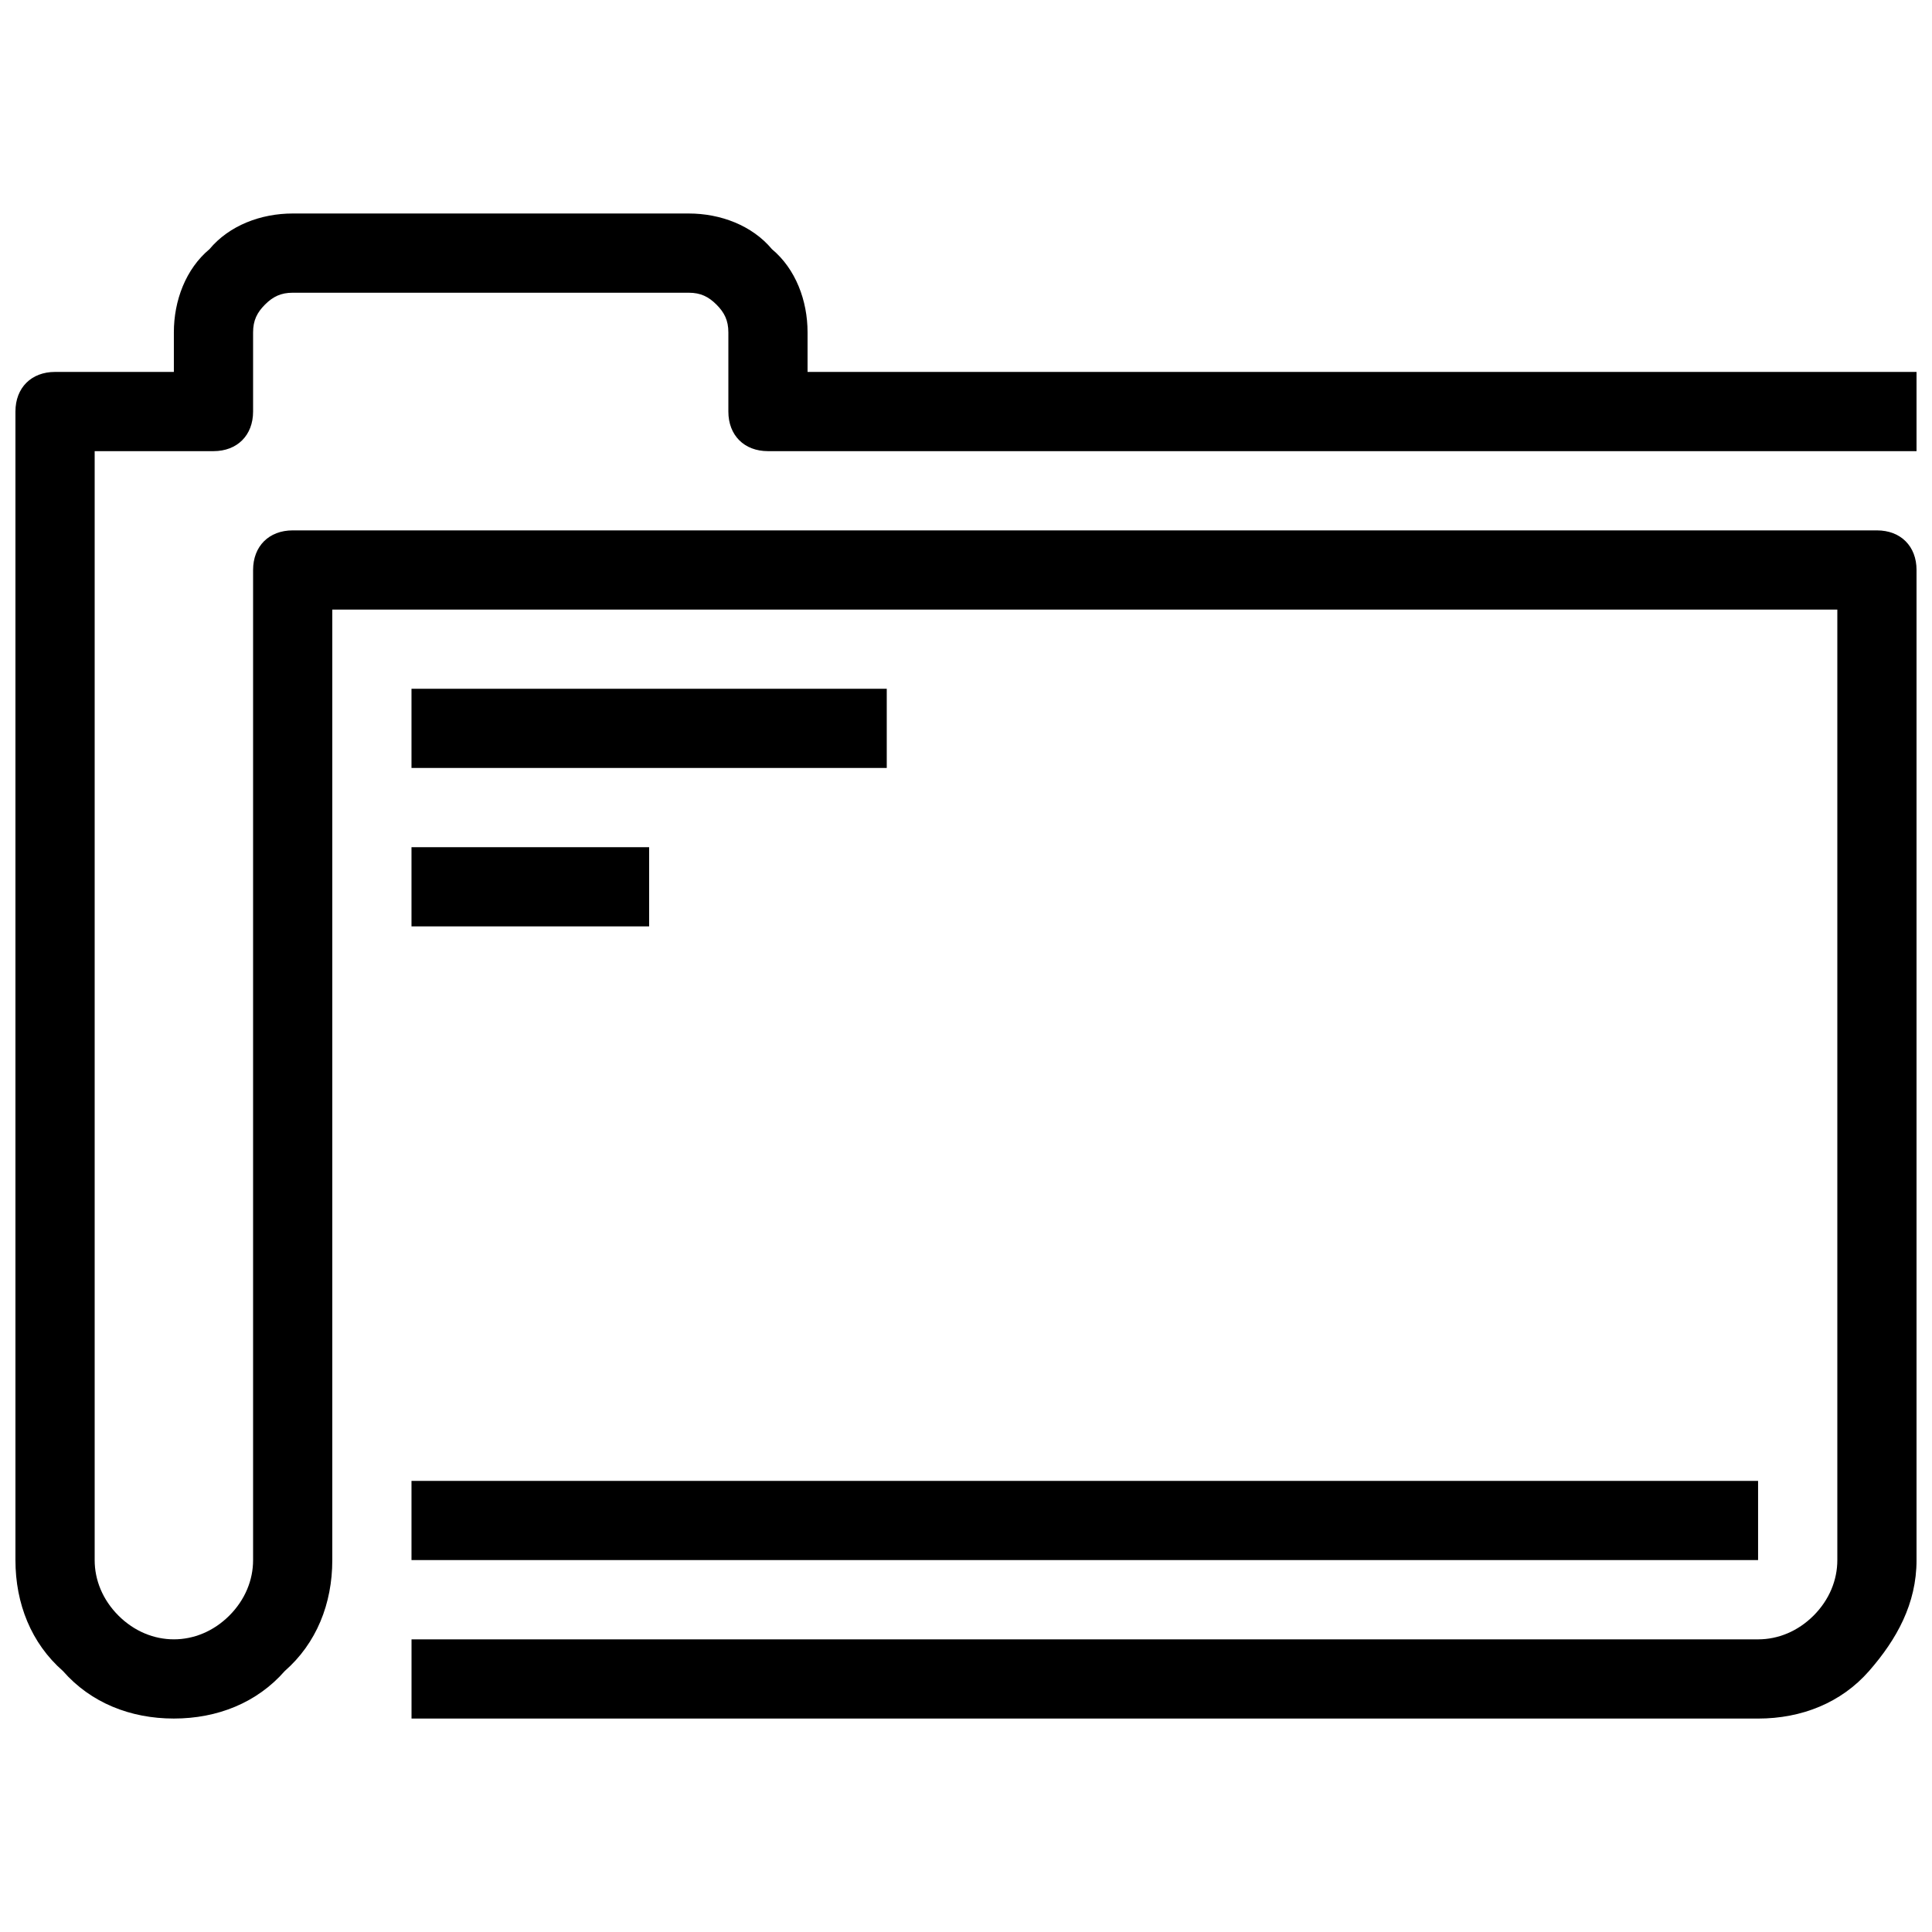 <?xml version="1.0" encoding="UTF-8"?>
<!-- Uploaded to: SVG Repo, www.svgrepo.com, Generator: SVG Repo Mixer Tools -->
<svg width="800px" height="800px" version="1.1" viewBox="144 144 512 512" xmlns="http://www.w3.org/2000/svg">
 <defs>
  <clipPath id="a">
   <path d="m148.09 200h503.81v400h-503.81z"/>
  </clipPath>
 </defs>
 <g clip-path="url(#a)">
  <path d="m253.05 536.45h356.86v20.992h-356.86zm125.95-209.92h-125.95v20.992h125.95zm-125.95 62.977h62.977v-20.992h-62.977zm94.465-125.95h304.39l-0.004-20.992h-293.89v-10.496c0-8.398-3.148-16.793-9.445-22.043-5.25-6.297-13.648-9.445-22.043-9.445h-104.96c-8.398 0-16.793 3.148-22.043 9.445-6.297 5.25-9.445 13.645-9.445 22.043v10.496h-31.488c-6.297 0-10.496 4.199-10.496 10.496v304.39c0 11.547 4.199 22.043 12.594 29.391 7.348 8.395 17.844 12.59 29.391 12.59s22.043-4.199 29.391-12.594c8.395-7.348 12.594-17.844 12.594-29.391v-251.9h398.85v251.91c0 5.246-2.098 10.496-6.297 14.695-4.199 4.195-9.445 6.293-14.695 6.293h-356.86v20.992h356.86c11.547 0 22.043-4.199 29.391-12.594 7.348-8.398 12.594-17.844 12.594-29.391v-262.4c0-6.297-4.199-10.496-10.496-10.496h-419.84c-6.297 0-10.496 4.199-10.496 10.496v262.4c0 5.246-2.098 10.496-6.297 14.695-4.199 4.195-9.449 6.293-14.695 6.293s-10.496-2.098-14.695-6.297c-4.199-4.199-6.297-9.445-6.297-14.695v-293.89h31.488c6.297 0 10.496-4.199 10.496-10.496v-20.992c0-3.148 1.051-5.246 3.148-7.348 2.098-2.098 4.199-3.148 7.348-3.148h104.96c3.148 0 5.246 1.051 7.348 3.148 2.098 2.098 3.148 4.199 3.148 7.348v20.992c0 6.297 4.199 10.496 10.496 10.496z"/>
 </g>
</svg>